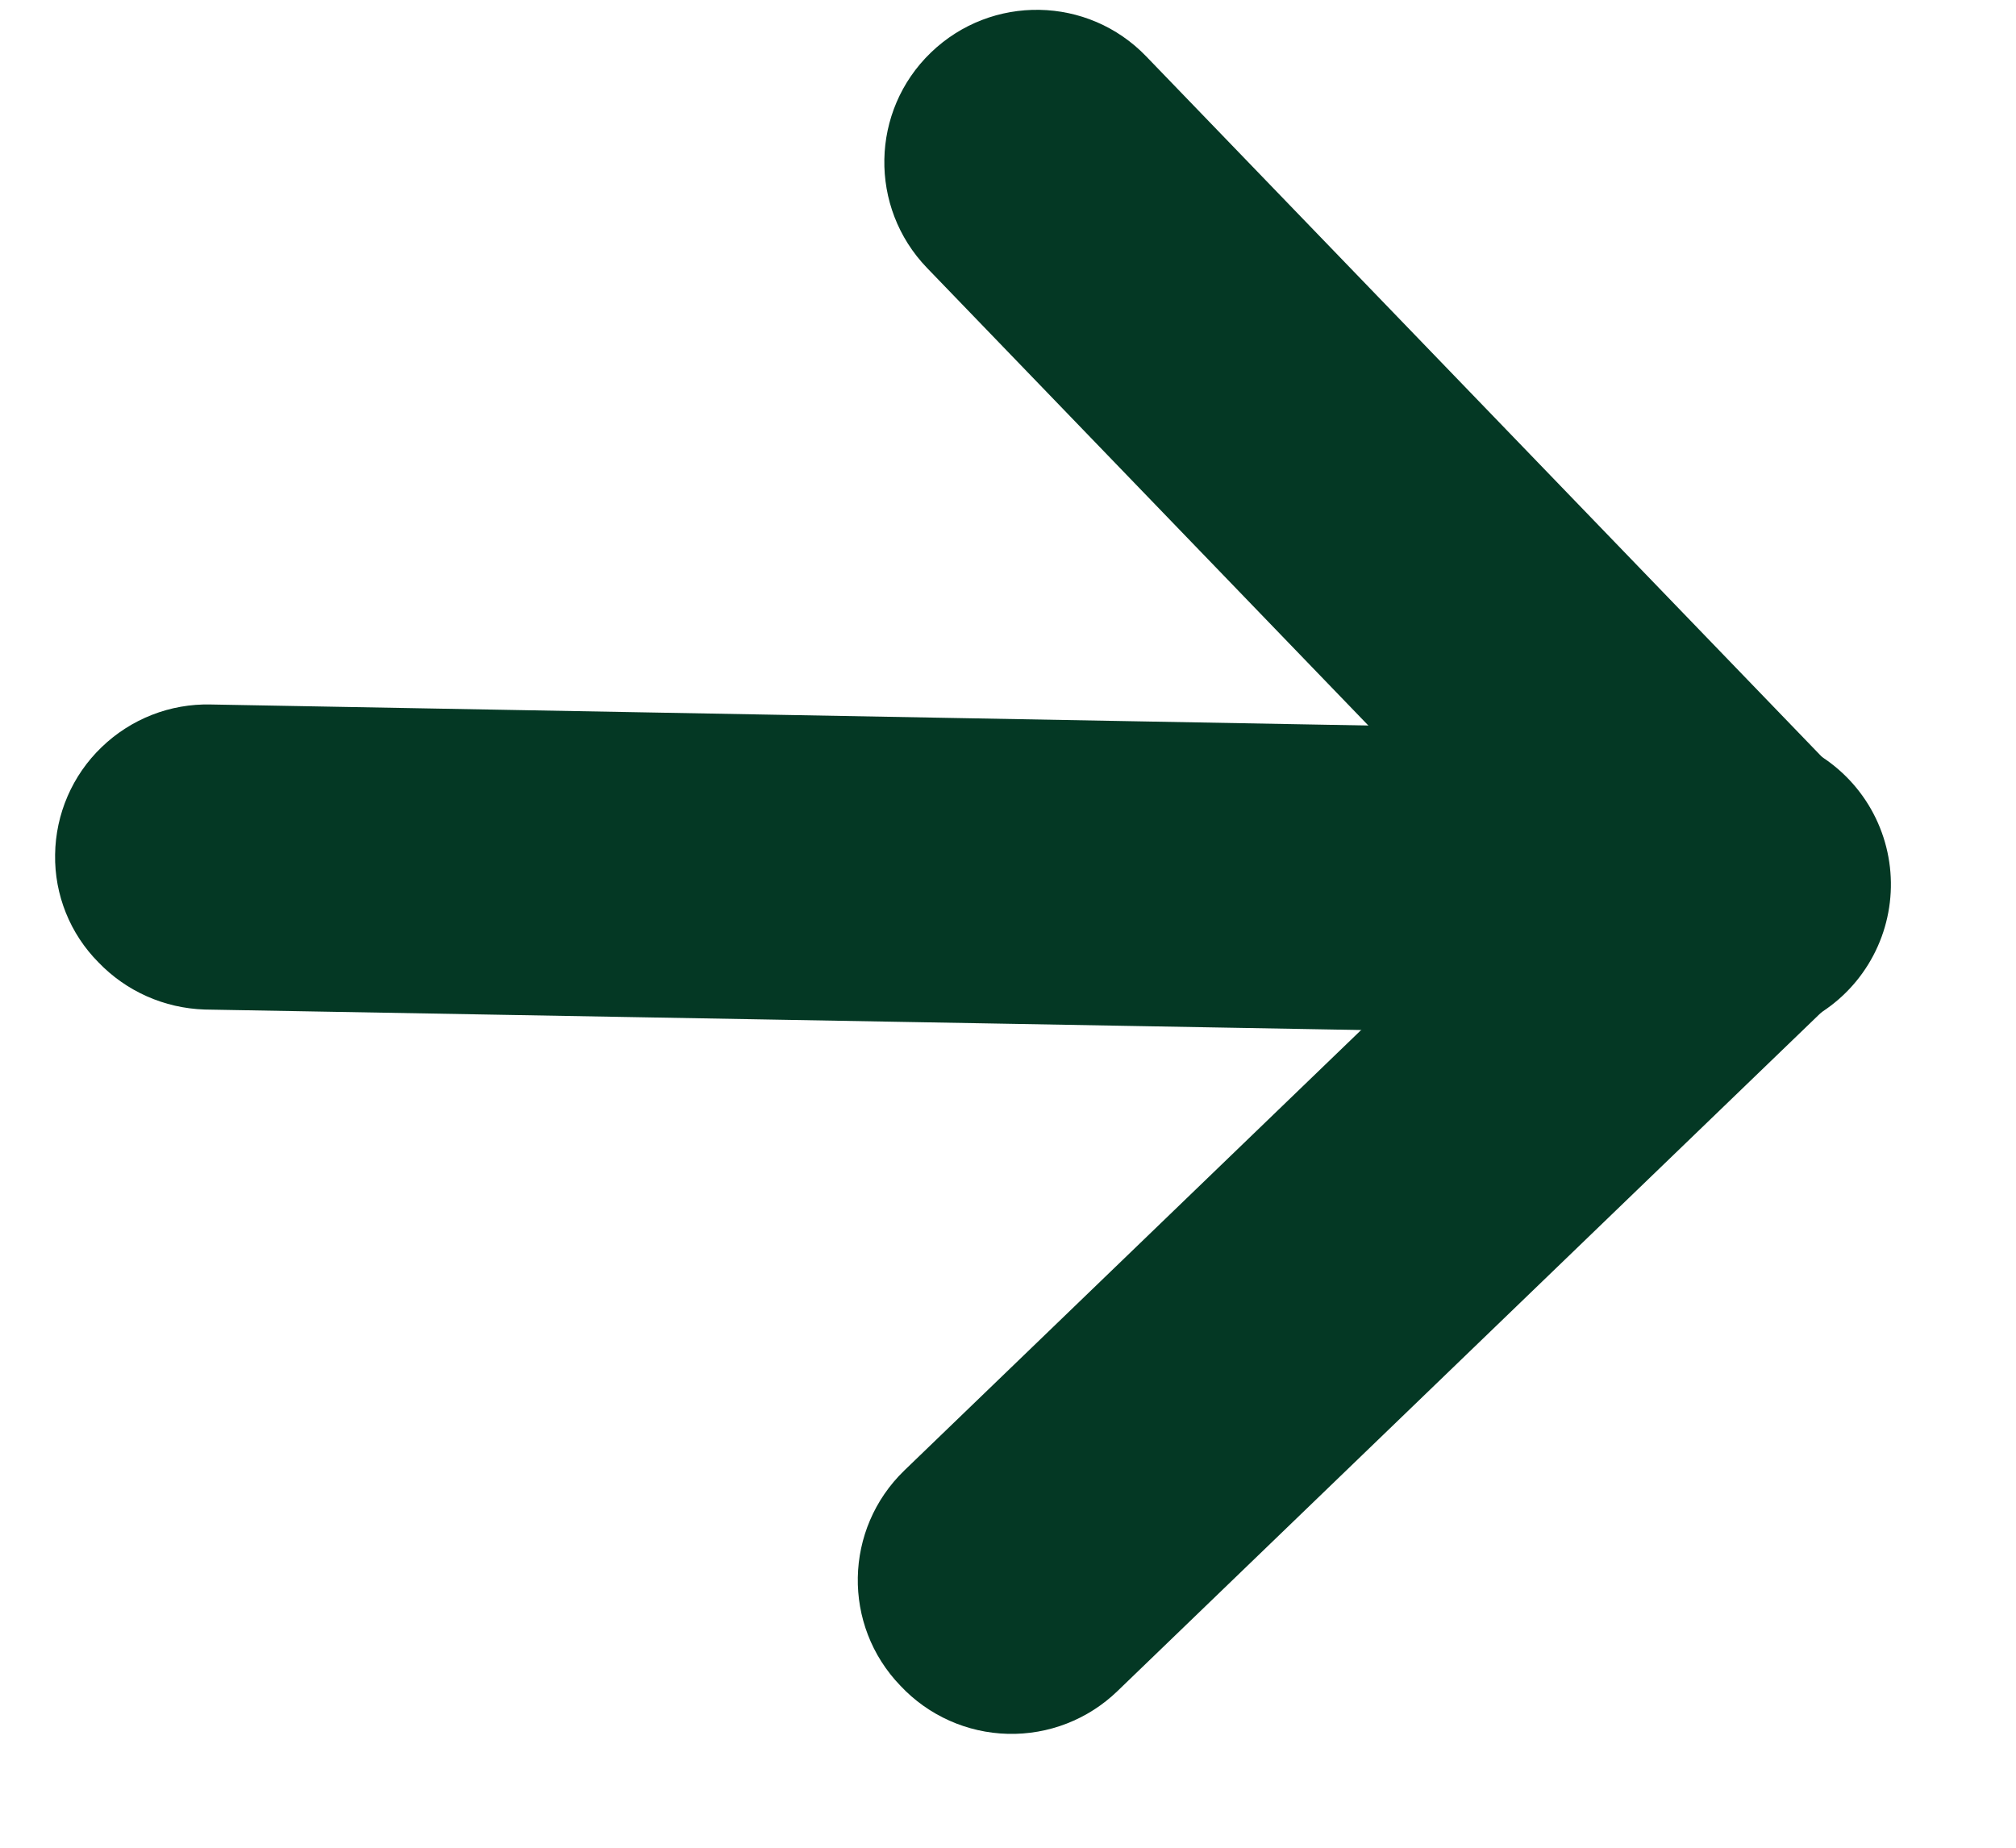 <?xml version="1.0" encoding="UTF-8"?> <svg xmlns="http://www.w3.org/2000/svg" width="12" height="11" viewBox="0 0 12 11" fill="none"><path d="M5.686 9.721C5.513 9.541 5.518 9.254 5.698 9.08L9.671 5.249L5.844 1.28C5.67 1.1 5.676 0.813 5.856 0.639C6.036 0.465 6.323 0.47 6.497 0.651L10.643 4.95C10.727 5.035 10.775 5.15 10.774 5.269C10.772 5.391 10.72 5.508 10.631 5.591L6.332 9.737C6.245 9.823 6.127 9.87 6.006 9.867C5.884 9.864 5.769 9.811 5.686 9.721Z" fill="#043824"></path><path d="M0.912 5.415C0.828 5.33 0.78 5.215 0.781 5.096C0.782 4.974 0.832 4.858 0.92 4.774C1.007 4.689 1.125 4.644 1.247 4.647L10.325 4.812C10.491 4.809 10.645 4.897 10.727 5.041C10.809 5.185 10.806 5.363 10.718 5.504C10.631 5.645 10.474 5.727 10.308 5.718L1.226 5.557C1.107 5.552 0.995 5.501 0.912 5.415Z" fill="#043824"></path><path d="M5.36 10.036C5.012 9.676 5.023 9.102 5.383 8.754L9.03 5.237L5.518 1.595C5.17 1.234 5.181 0.66 5.541 0.313C5.902 -0.035 6.476 -0.025 6.823 0.336L10.974 4.64C11.145 4.811 11.24 5.044 11.235 5.286C11.231 5.528 11.128 5.758 10.95 5.922L6.651 10.068C6.476 10.237 6.241 10.328 5.999 10.322C5.756 10.316 5.526 10.213 5.36 10.036Z" fill="#043824"></path><path d="M0.586 5.729C0.417 5.559 0.324 5.327 0.328 5.088C0.331 4.846 0.431 4.615 0.605 4.448C0.779 4.28 1.013 4.188 1.255 4.194L10.333 4.359C10.665 4.353 10.973 4.529 11.137 4.817C11.301 5.106 11.294 5.46 11.12 5.742C10.946 6.024 10.631 6.189 10.3 6.171L1.218 6.01C0.978 6.002 0.752 5.902 0.586 5.729Z" fill="#043824"></path></svg> 